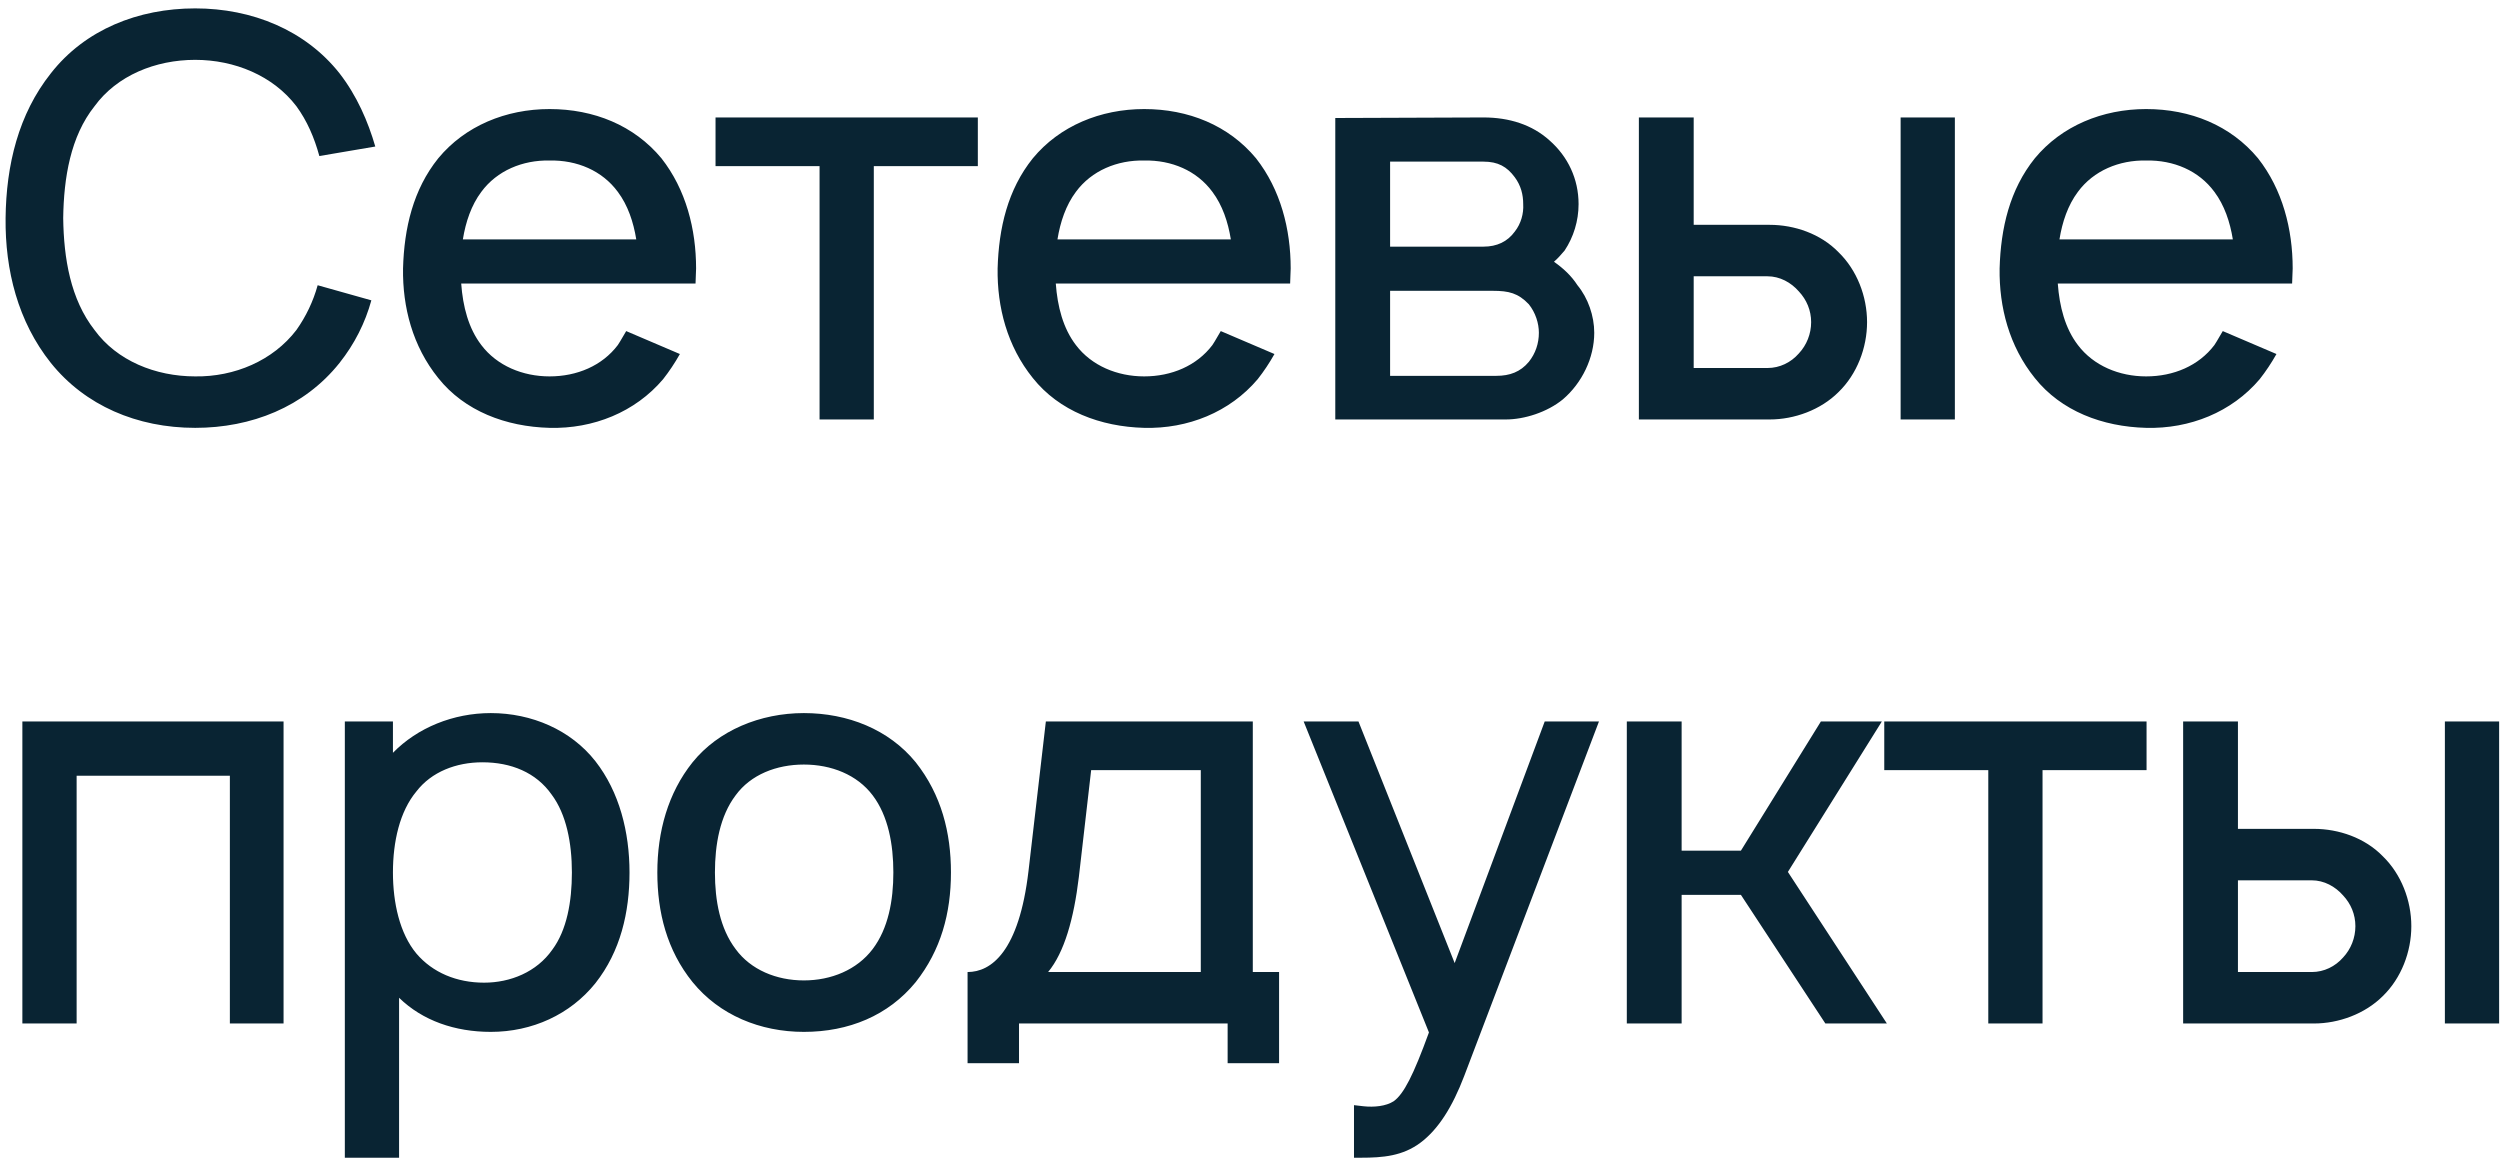 <?xml version="1.0" encoding="UTF-8"?> <svg xmlns="http://www.w3.org/2000/svg" width="149" height="69" viewBox="0 0 149 69" fill="none"> <path d="M18.933 17C18.667 17.967 18.233 18.867 17.667 19.667C16.267 21.5 13.967 22.467 11.633 22.433C9.267 22.433 6.967 21.5 5.633 19.667C4.2 17.833 3.8 15.4 3.767 13C3.8 10.6 4.2 8.133 5.633 6.333C6.967 4.5 9.267 3.567 11.633 3.567C13.967 3.567 16.267 4.5 17.667 6.333C18.3 7.2 18.733 8.2 19.033 9.3L22.367 8.733C21.933 7.233 21.267 5.7 20.233 4.367C18.2 1.8 15.033 0.5 11.633 0.5C8.233 0.5 5.067 1.767 3.033 4.367C1.1 6.8 0.367 9.833 0.333 13C0.3 16.1 1.067 19.167 3.033 21.633C5.067 24.167 8.167 25.5 11.633 25.5C14.967 25.5 18.133 24.267 20.233 21.633C21.133 20.5 21.767 19.233 22.133 17.9L18.933 17ZM27.488 16.9H41.454C41.454 16.6 41.487 16.3 41.487 16C41.487 13.667 40.888 11.3 39.421 9.433C37.788 7.467 35.388 6.5 32.754 6.5C30.154 6.5 27.721 7.5 26.121 9.433C24.621 11.3 24.087 13.6 24.021 16C23.988 18.3 24.587 20.633 26.121 22.533C27.688 24.5 30.154 25.433 32.754 25.5C35.354 25.567 37.854 24.567 39.521 22.6C39.888 22.133 40.221 21.633 40.521 21.1L37.321 19.733C37.154 20 37.021 20.267 36.821 20.567C35.888 21.8 34.388 22.433 32.754 22.433C31.154 22.433 29.621 21.8 28.688 20.567C27.921 19.567 27.587 18.267 27.488 16.9ZM32.754 9.567C34.388 9.533 35.888 10.167 36.821 11.433C37.421 12.233 37.754 13.233 37.921 14.267H27.587C27.754 13.233 28.087 12.233 28.688 11.433C29.621 10.167 31.154 9.533 32.754 9.567ZM58.279 7H42.646V9.9H48.846V25H52.079V9.9H58.279V7ZM62.925 16.9H76.892C76.892 16.6 76.925 16.3 76.925 16C76.925 13.667 76.325 11.3 74.858 9.433C73.225 7.467 70.825 6.5 68.192 6.5C65.592 6.5 63.158 7.5 61.558 9.433C60.058 11.3 59.525 13.6 59.458 16C59.425 18.3 60.025 20.633 61.558 22.533C63.125 24.5 65.592 25.433 68.192 25.5C70.792 25.567 73.292 24.567 74.958 22.6C75.325 22.133 75.658 21.633 75.958 21.1L72.758 19.733C72.592 20 72.458 20.267 72.258 20.567C71.325 21.8 69.825 22.433 68.192 22.433C66.592 22.433 65.058 21.8 64.125 20.567C63.358 19.567 63.025 18.267 62.925 16.9ZM68.192 9.567C69.825 9.533 71.325 10.167 72.258 11.433C72.858 12.233 73.192 13.233 73.358 14.267H63.025C63.192 13.233 63.525 12.233 64.125 11.433C65.058 10.167 66.592 9.533 68.192 9.567ZM79.583 7.033V25H89.75C90.85 25 92.217 24.567 93.15 23.8C94.283 22.833 95.017 21.333 95.017 19.833C95.017 18.833 94.65 17.767 94.017 17C93.65 16.433 93.183 16 92.617 15.6C92.85 15.4 93.05 15.167 93.25 14.933C93.783 14.133 94.083 13.167 94.083 12.167C94.083 10.667 93.45 9.333 92.35 8.367C91.317 7.433 89.95 7 88.417 7L79.583 7.033ZM82.85 9.633H88.417C89.283 9.633 89.817 9.933 90.283 10.567C90.65 11.067 90.783 11.6 90.783 12.167C90.817 12.733 90.65 13.333 90.283 13.8C89.85 14.4 89.217 14.7 88.417 14.7H82.85V9.633ZM82.85 17.333H88.983C89.917 17.333 90.483 17.467 91.117 18.133C91.517 18.633 91.717 19.267 91.717 19.833C91.717 20.467 91.517 21.067 91.117 21.567C90.617 22.167 89.983 22.4 89.183 22.4H82.85V17.333ZM97.677 7V25H105.477C106.944 25 108.51 24.433 109.577 23.367C110.677 22.3 111.277 20.733 111.277 19.2C111.277 17.667 110.677 16.1 109.577 15.033C108.51 13.933 106.944 13.4 105.477 13.4H100.944V7H97.677ZM113.277 7V25H116.51V7H113.277ZM100.944 16.467H105.344C106.077 16.467 106.744 16.833 107.21 17.367C107.677 17.867 107.944 18.5 107.944 19.2C107.944 19.9 107.677 20.567 107.21 21.067C106.744 21.6 106.077 21.933 105.344 21.933H100.944V16.467ZM122.644 16.9H136.61C136.61 16.6 136.644 16.3 136.644 16C136.644 13.667 136.044 11.3 134.577 9.433C132.944 7.467 130.544 6.5 127.91 6.5C125.31 6.5 122.877 7.5 121.277 9.433C119.777 11.3 119.244 13.6 119.177 16C119.144 18.3 119.744 20.633 121.277 22.533C122.844 24.5 125.31 25.433 127.91 25.5C130.51 25.567 133.01 24.567 134.677 22.6C135.044 22.133 135.377 21.633 135.677 21.1L132.477 19.733C132.31 20 132.177 20.267 131.977 20.567C131.044 21.8 129.544 22.433 127.91 22.433C126.31 22.433 124.777 21.8 123.844 20.567C123.077 19.567 122.744 18.267 122.644 16.9ZM127.91 9.567C129.544 9.533 131.044 10.167 131.977 11.433C132.577 12.233 132.91 13.233 133.077 14.267H122.744C122.91 13.233 123.244 12.233 123.844 11.433C124.777 10.167 126.31 9.533 127.91 9.567ZM16.9 43H1.333V61H4.567V46.233H13.7V61H16.9V43ZM35.485 45.367C34.019 43.5 31.685 42.5 29.252 42.5C27.019 42.5 24.885 43.367 23.419 44.867V43H20.552V69H23.785V59.467C25.185 60.833 27.119 61.5 29.252 61.5C31.719 61.5 33.985 60.467 35.485 58.6C36.985 56.7 37.519 54.367 37.519 52C37.519 49.6 36.919 47.2 35.485 45.367ZM32.919 56.6C31.985 57.933 30.419 58.567 28.852 58.567C27.219 58.567 25.785 57.967 24.819 56.833C23.819 55.633 23.419 53.8 23.419 52C23.419 50.167 23.819 48.367 24.819 47.167C25.719 46 27.185 45.433 28.752 45.433C30.452 45.433 31.952 46.033 32.885 47.367C33.752 48.533 34.085 50.233 34.085 52C34.085 53.733 33.785 55.433 32.919 56.6ZM47.91 61.5C50.577 61.5 52.944 60.533 54.577 58.533C56.077 56.633 56.677 54.433 56.677 52C56.677 49.633 56.11 47.367 54.577 45.433C52.977 43.467 50.51 42.5 47.91 42.5C45.31 42.5 42.81 43.533 41.277 45.433C39.81 47.267 39.177 49.567 39.177 52C39.177 54.367 39.744 56.633 41.277 58.533C42.877 60.5 45.31 61.5 47.91 61.5ZM52.01 56.567C51.077 57.8 49.544 58.433 47.91 58.433C46.277 58.433 44.744 57.8 43.844 56.567C42.91 55.333 42.61 53.667 42.61 52C42.61 50.333 42.91 48.633 43.844 47.4C44.744 46.167 46.277 45.567 47.91 45.567C49.544 45.567 51.077 46.167 52.01 47.4C52.944 48.633 53.244 50.333 53.244 52C53.244 53.667 52.944 55.333 52.01 56.567ZM74.667 43H62.333L61.3 51.9C60.733 56.733 59.067 57.933 57.667 57.933V63.367H60.733V61H73.167V63.367H76.233V57.933H74.667V43ZM71.567 57.933H62.467C63.433 56.767 64 54.767 64.3 52.267L65.033 45.9H71.567V57.933ZM92.065 43L86.698 57.4L80.965 43H77.698L85.165 61.533C84.231 64.1 83.665 65.2 83.065 65.633C82.598 65.933 81.898 66 81.265 65.933L80.698 65.867V69H81.098C82.431 69 83.598 68.9 84.665 68.1C85.731 67.3 86.565 65.967 87.265 64.133L95.298 43H92.065ZM112.158 43H108.525L103.758 50.7H100.225V43H96.958V61H100.225V53.333H103.758L108.792 61H112.458L106.558 51.967L112.158 43ZM127.935 43H112.302V45.9H118.502V61H121.735V45.9H127.935V43ZM130.115 43V61H137.915C139.381 61 140.948 60.433 142.015 59.367C143.115 58.3 143.715 56.733 143.715 55.2C143.715 53.667 143.115 52.1 142.015 51.033C140.948 49.933 139.381 49.4 137.915 49.4H133.381V43H130.115ZM145.715 43V61H148.948V43H145.715ZM133.381 52.467H137.781C138.515 52.467 139.181 52.833 139.648 53.367C140.115 53.867 140.381 54.5 140.381 55.2C140.381 55.9 140.115 56.567 139.648 57.067C139.181 57.6 138.515 57.933 137.781 57.933H133.381V52.467Z" fill="#092433"></path> </svg> 